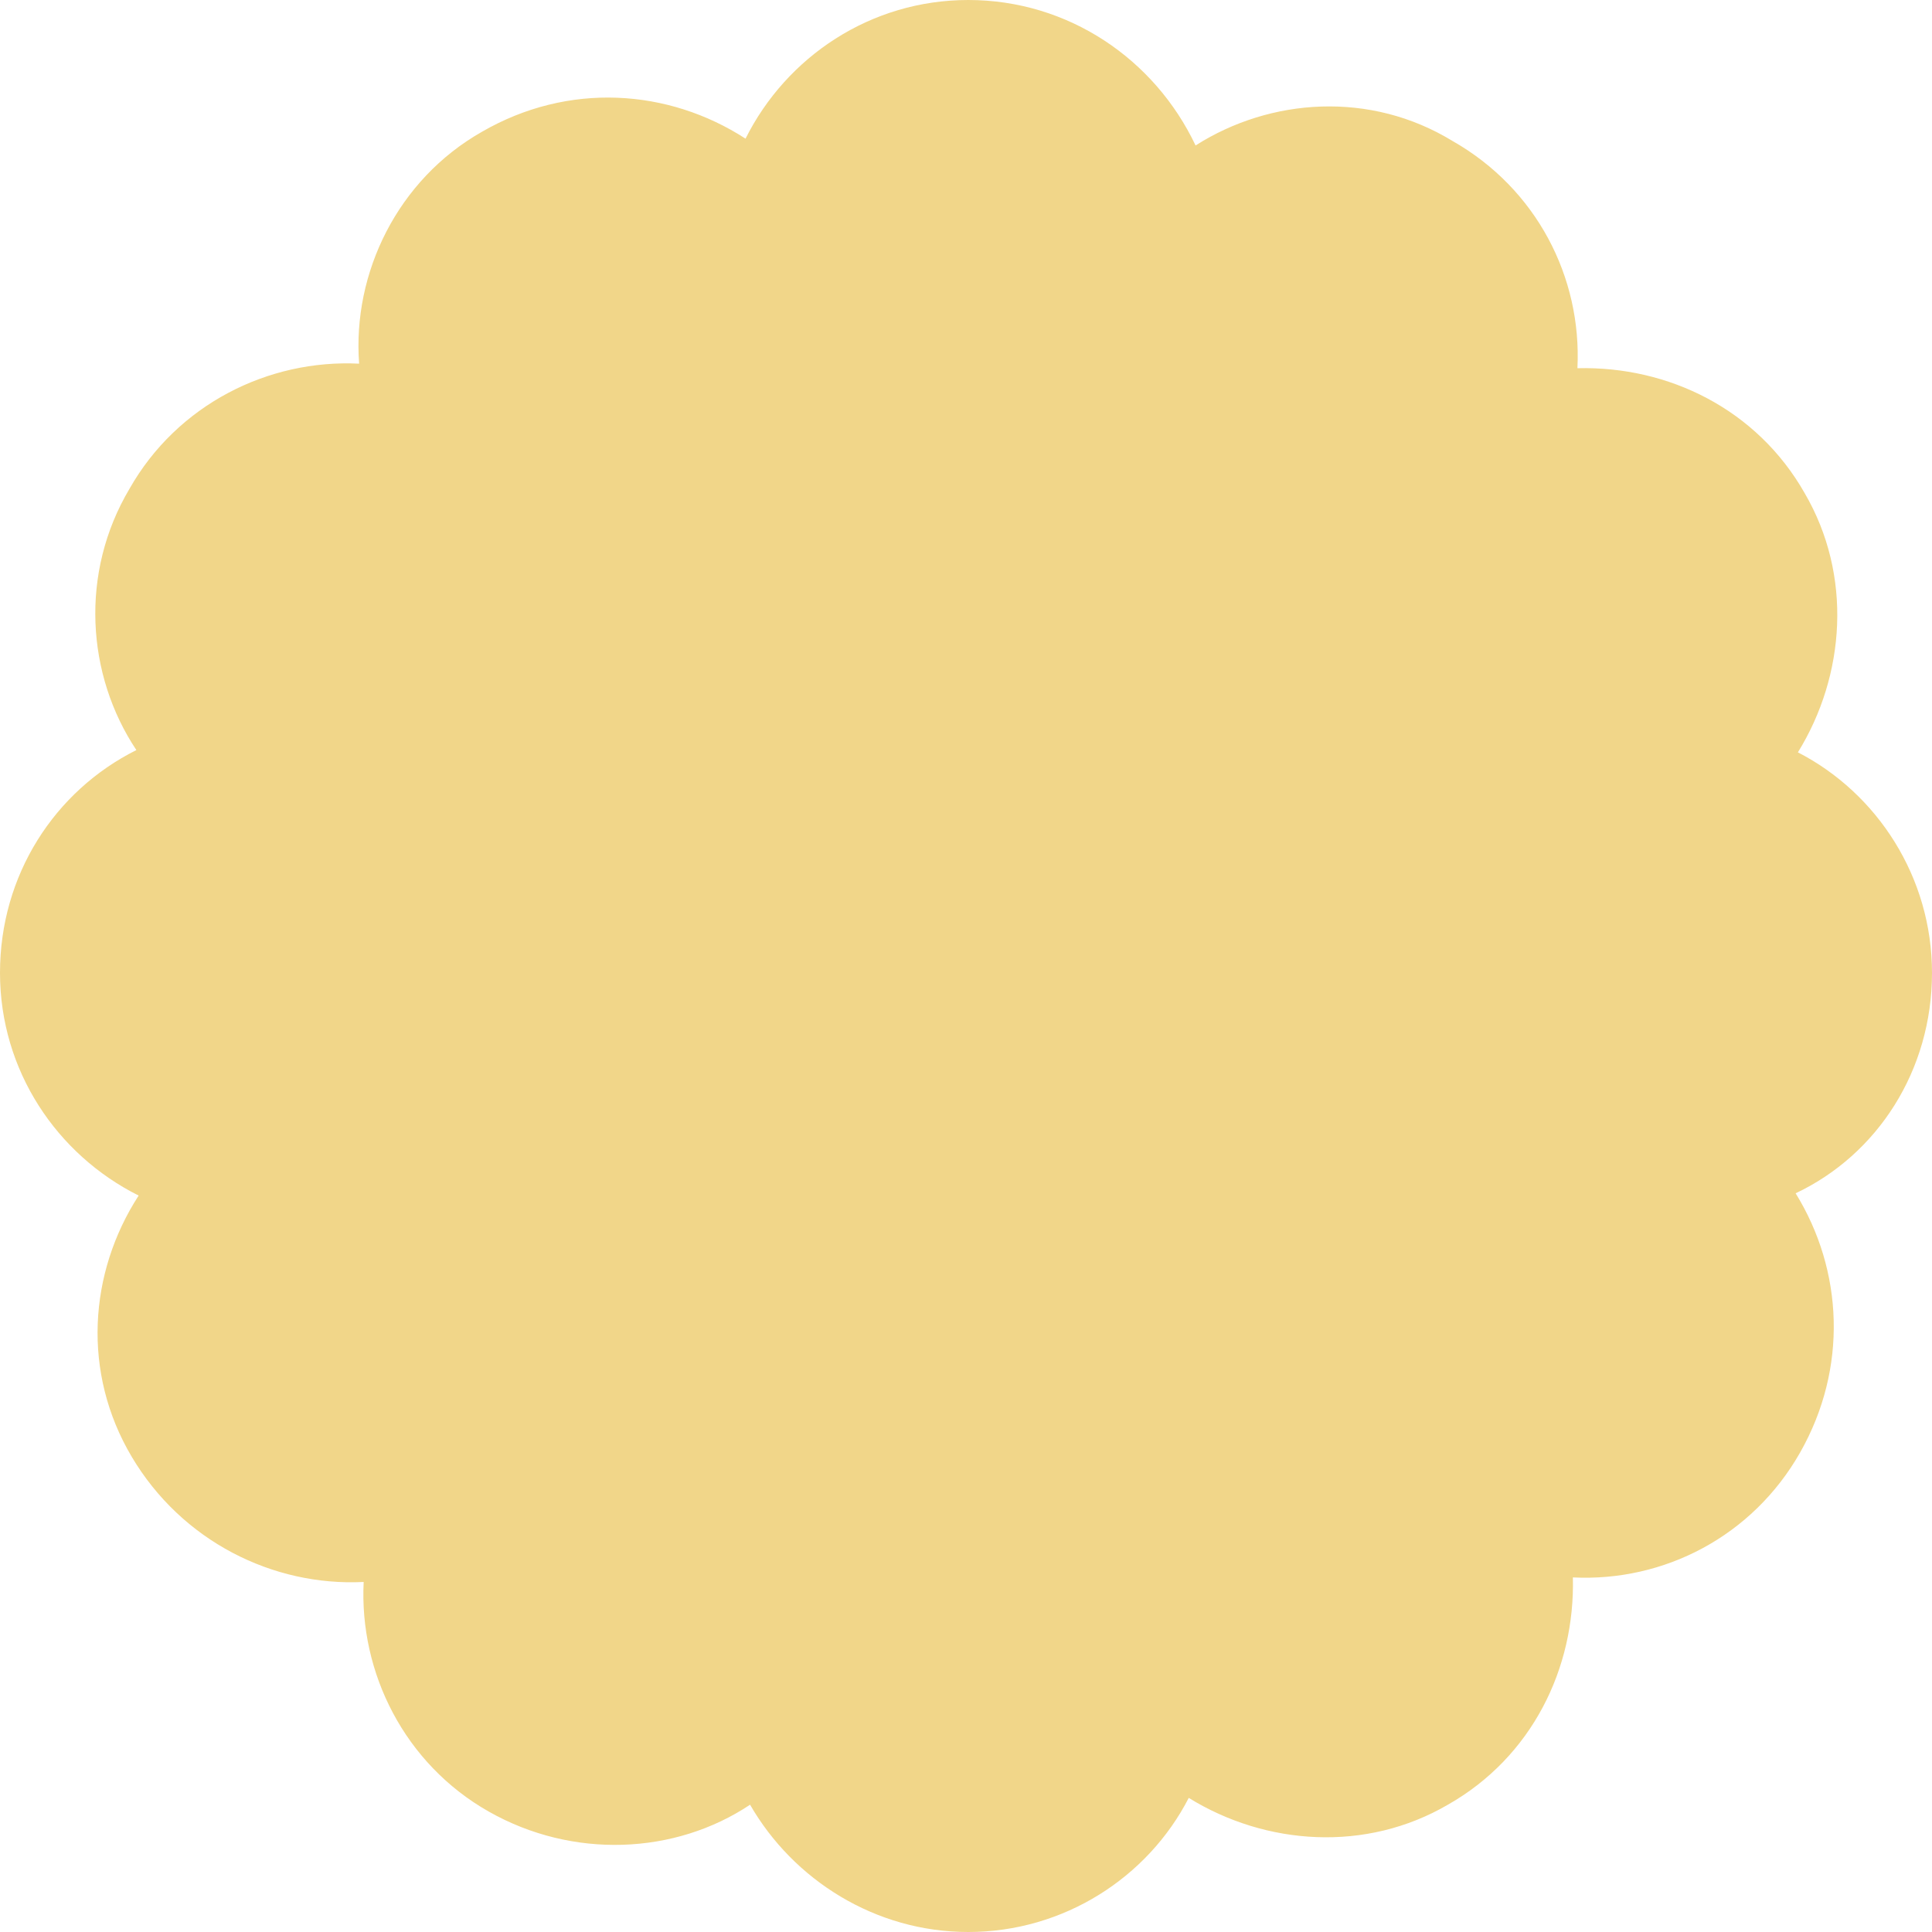 <?xml version="1.0" encoding="UTF-8"?> <svg xmlns="http://www.w3.org/2000/svg" width="1802" height="1802" viewBox="0 0 1802 1802" fill="none"> <g clip-path="url(#clip0_740_82)"> <path d="M1802 907.36C1802 818.32 1751.12 739.88 1676.92 701.72C1721.44 629.64 1727.8 536.36 1683.28 460.04C1638.76 381.6 1556.08 341.32 1471.28 343.44C1475.52 258.64 1433.12 175.96 1354.68 131.44C1278.36 84.8 1185.08 91.16 1115.12 135.68C1076.96 55.12 996.4 0 903.12 0C811.96 0 733.52 53 695.36 129.32C623.28 82.68 530 76.32 449.44 122.96C371 167.48 328.6 254.4 334.96 339.2C250.16 334.96 165.36 377.36 120.84 455.8C74.2 534.24 80.56 629.64 127.2 699.6C50.88 737.76 0 816.2 0 907.36C0 998.52 53 1076.96 129.32 1115.12C82.68 1187.2 76.32 1280.48 122.96 1358.92C169.6 1437.36 254.4 1479.76 339.2 1475.52C334.96 1560.32 377.36 1645.12 455.8 1689.64C534.24 1734.16 629.64 1729.92 699.6 1683.28C739.88 1753.24 816.2 1802 903.12 1802C992.16 1802 1070.6 1751.12 1108.76 1676.92C1180.84 1721.44 1274.12 1727.8 1350.44 1683.28C1428.88 1638.76 1469.16 1556.08 1467.04 1471.28C1551.84 1475.52 1634.52 1433.12 1679.04 1354.68C1723.56 1276.24 1719.32 1185.08 1674.8 1113C1751.12 1076.96 1802 998.52 1802 907.36Z" fill="#F1D689"></path> </g> <defs> <clipPath id="clip0_740_82"> <rect width="1802" height="1802" fill="white"></rect> </clipPath> </defs> </svg> 